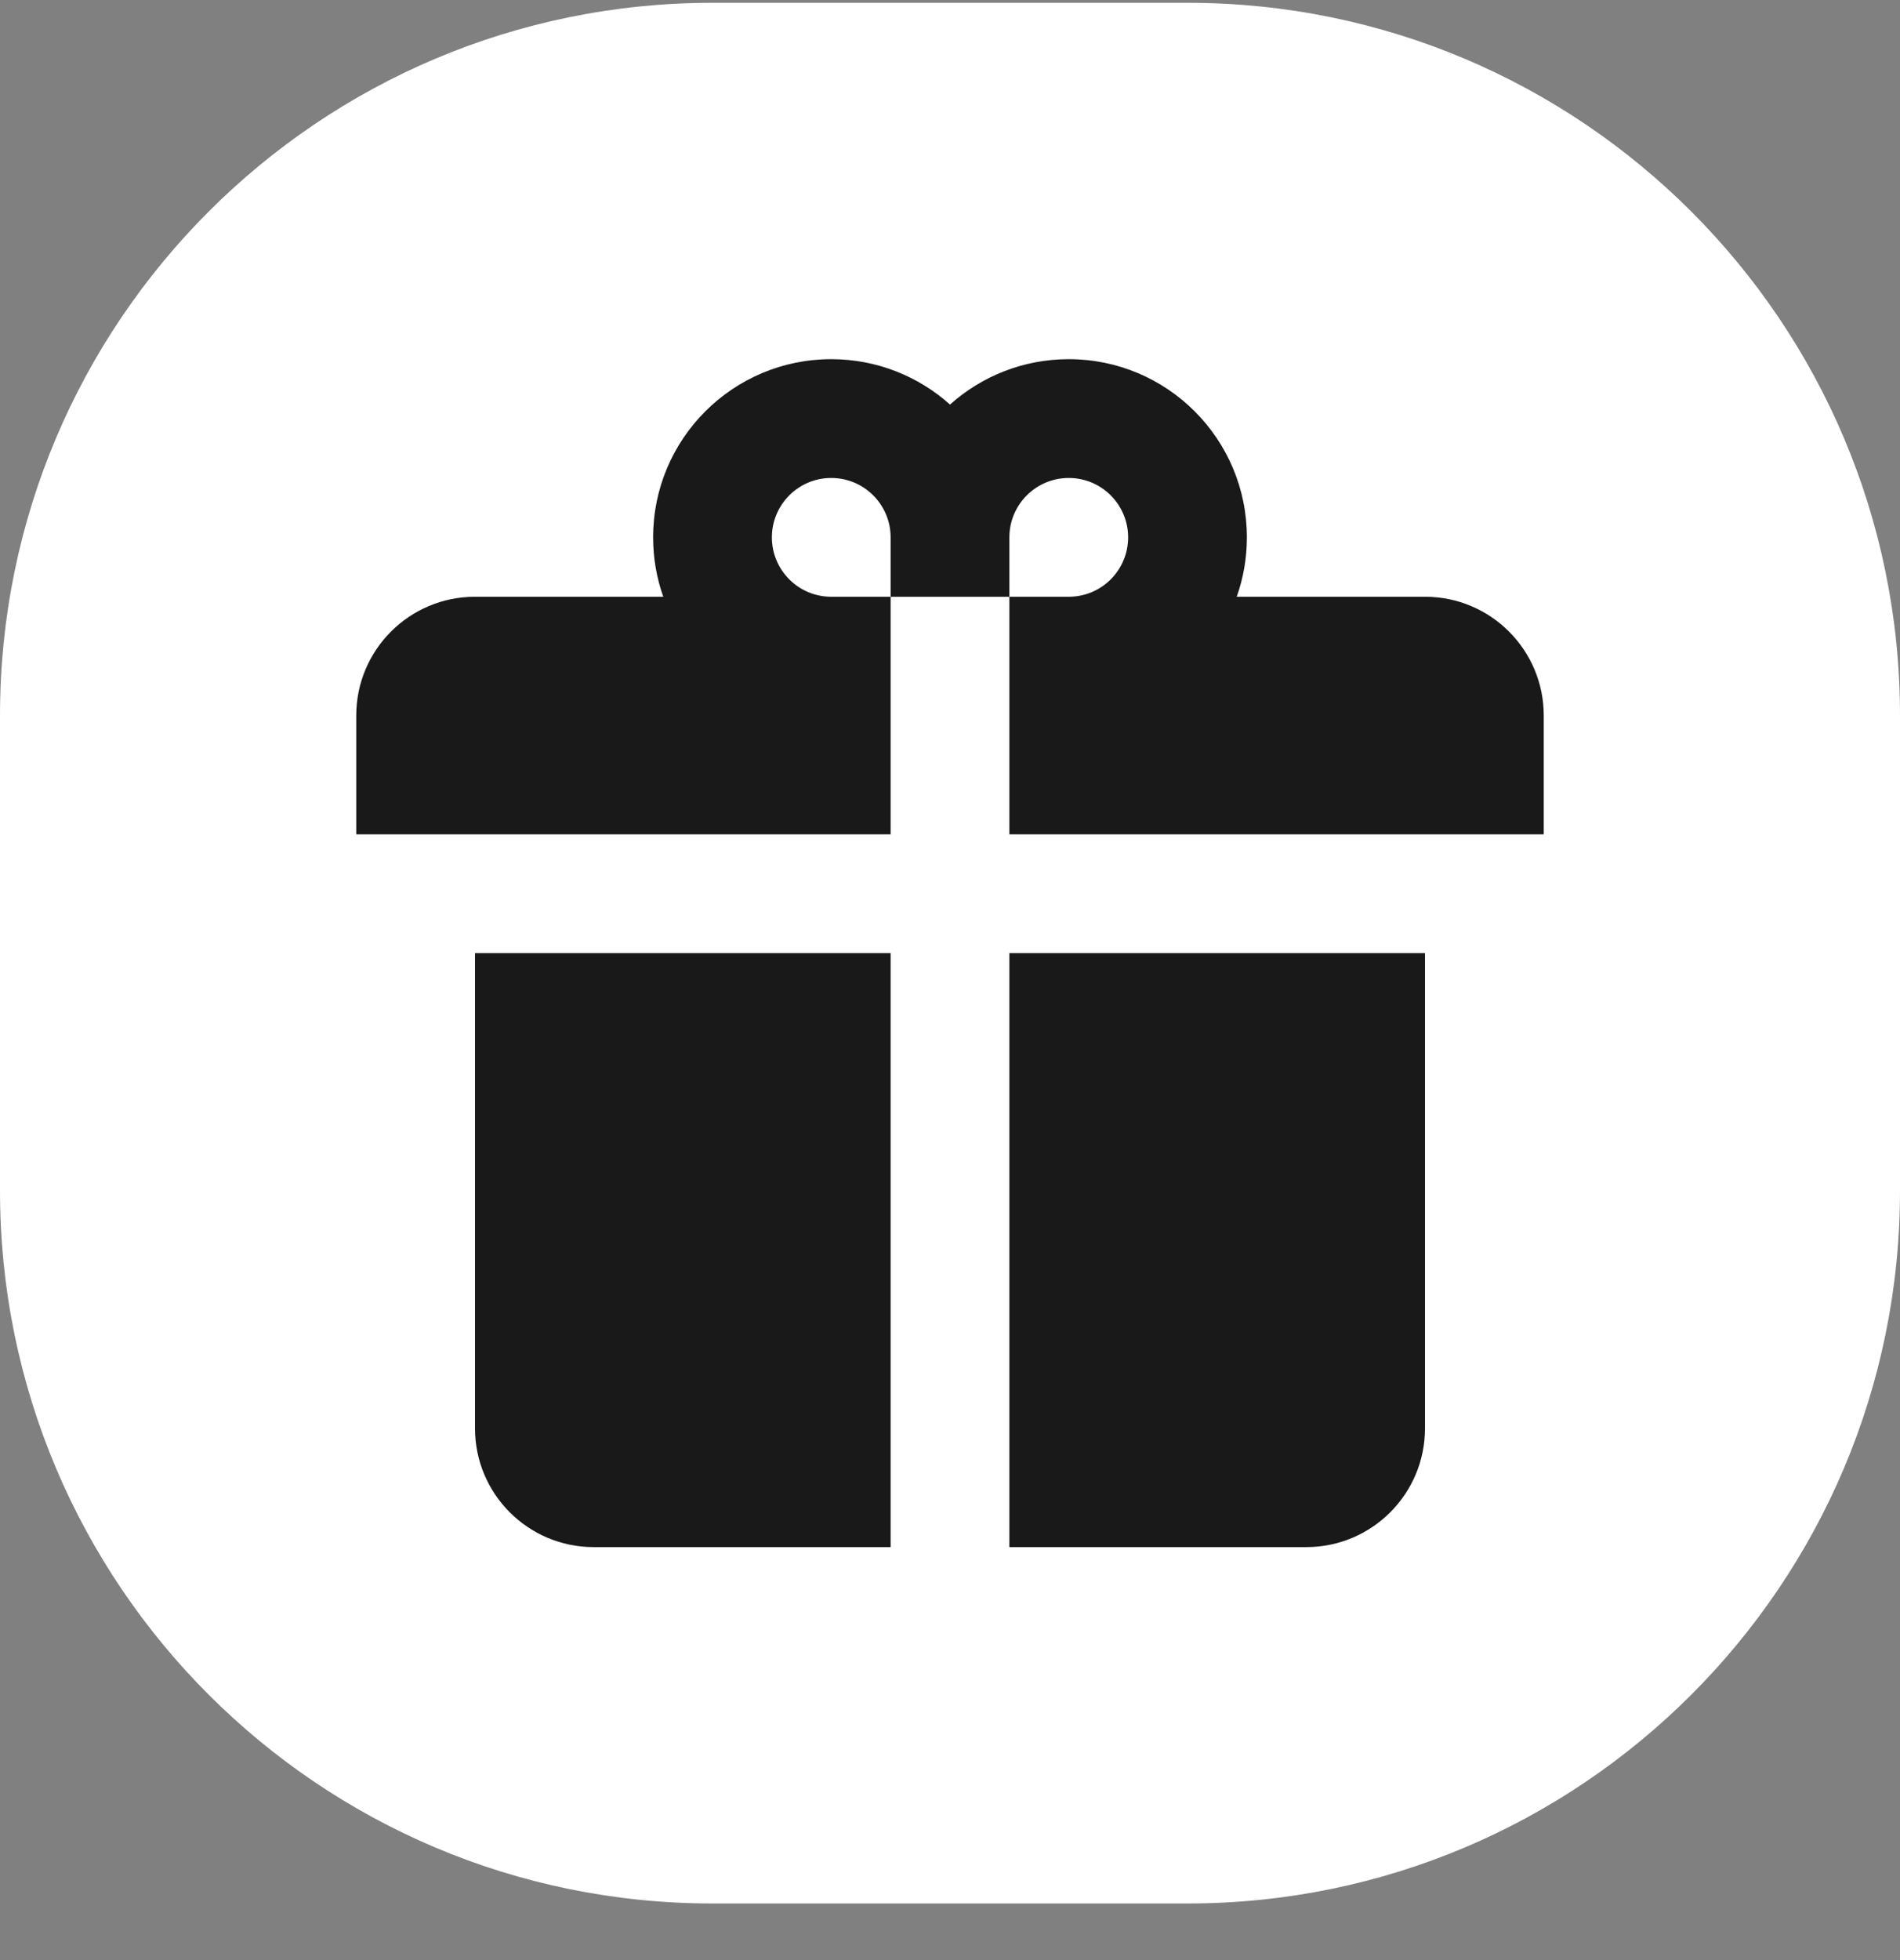 <svg width="32" height="33" viewBox="0 0 32 33" fill="none" xmlns="http://www.w3.org/2000/svg">
<rect x="0" y="0" width="32" height="33" fill="#808080" stroke="none"/>
<path d="M0 12.047C0 5.419 5.373 0.047 12 0.047H20C26.627 0.047 32 5.419 32 12.047V20.047C32 26.674 26.627 32.047 20 32.047H12C5.373 32.047 0 26.674 0 20.047V12.047Z" fill="white"/>
<path d="M15 9.047C15 8.495 14.552 8.047 14 8.047C13.448 8.047 13 8.495 13 9.047C13 9.599 13.448 10.047 14 10.047H15V14.047H6V12.047C6 10.942 6.895 10.047 8 10.047H11.171C11.06 9.734 11 9.398 11 9.047C11 7.39 12.343 6.047 14 6.047C14.768 6.047 15.469 6.336 16 6.811C16.531 6.336 17.232 6.047 18 6.047C19.657 6.047 21 7.39 21 9.047C21 9.398 20.94 9.734 20.829 10.047H24C25.105 10.047 26 10.942 26 12.047V14.047H17V10.047H18C18.552 10.047 19 9.599 19 9.047C19 8.495 18.552 8.047 18 8.047C17.448 8.047 17 8.495 17 9.047V10.047H15V9.047Z" fill="#191919"/>
<path d="M24 16.047H17V26.047H22C23.105 26.047 24 25.151 24 24.047V16.047Z" fill="#191919"/>
<path d="M15 26.047V16.047H8V24.047C8 25.151 8.895 26.047 10 26.047H15Z" fill="#191919"/>
</svg>
